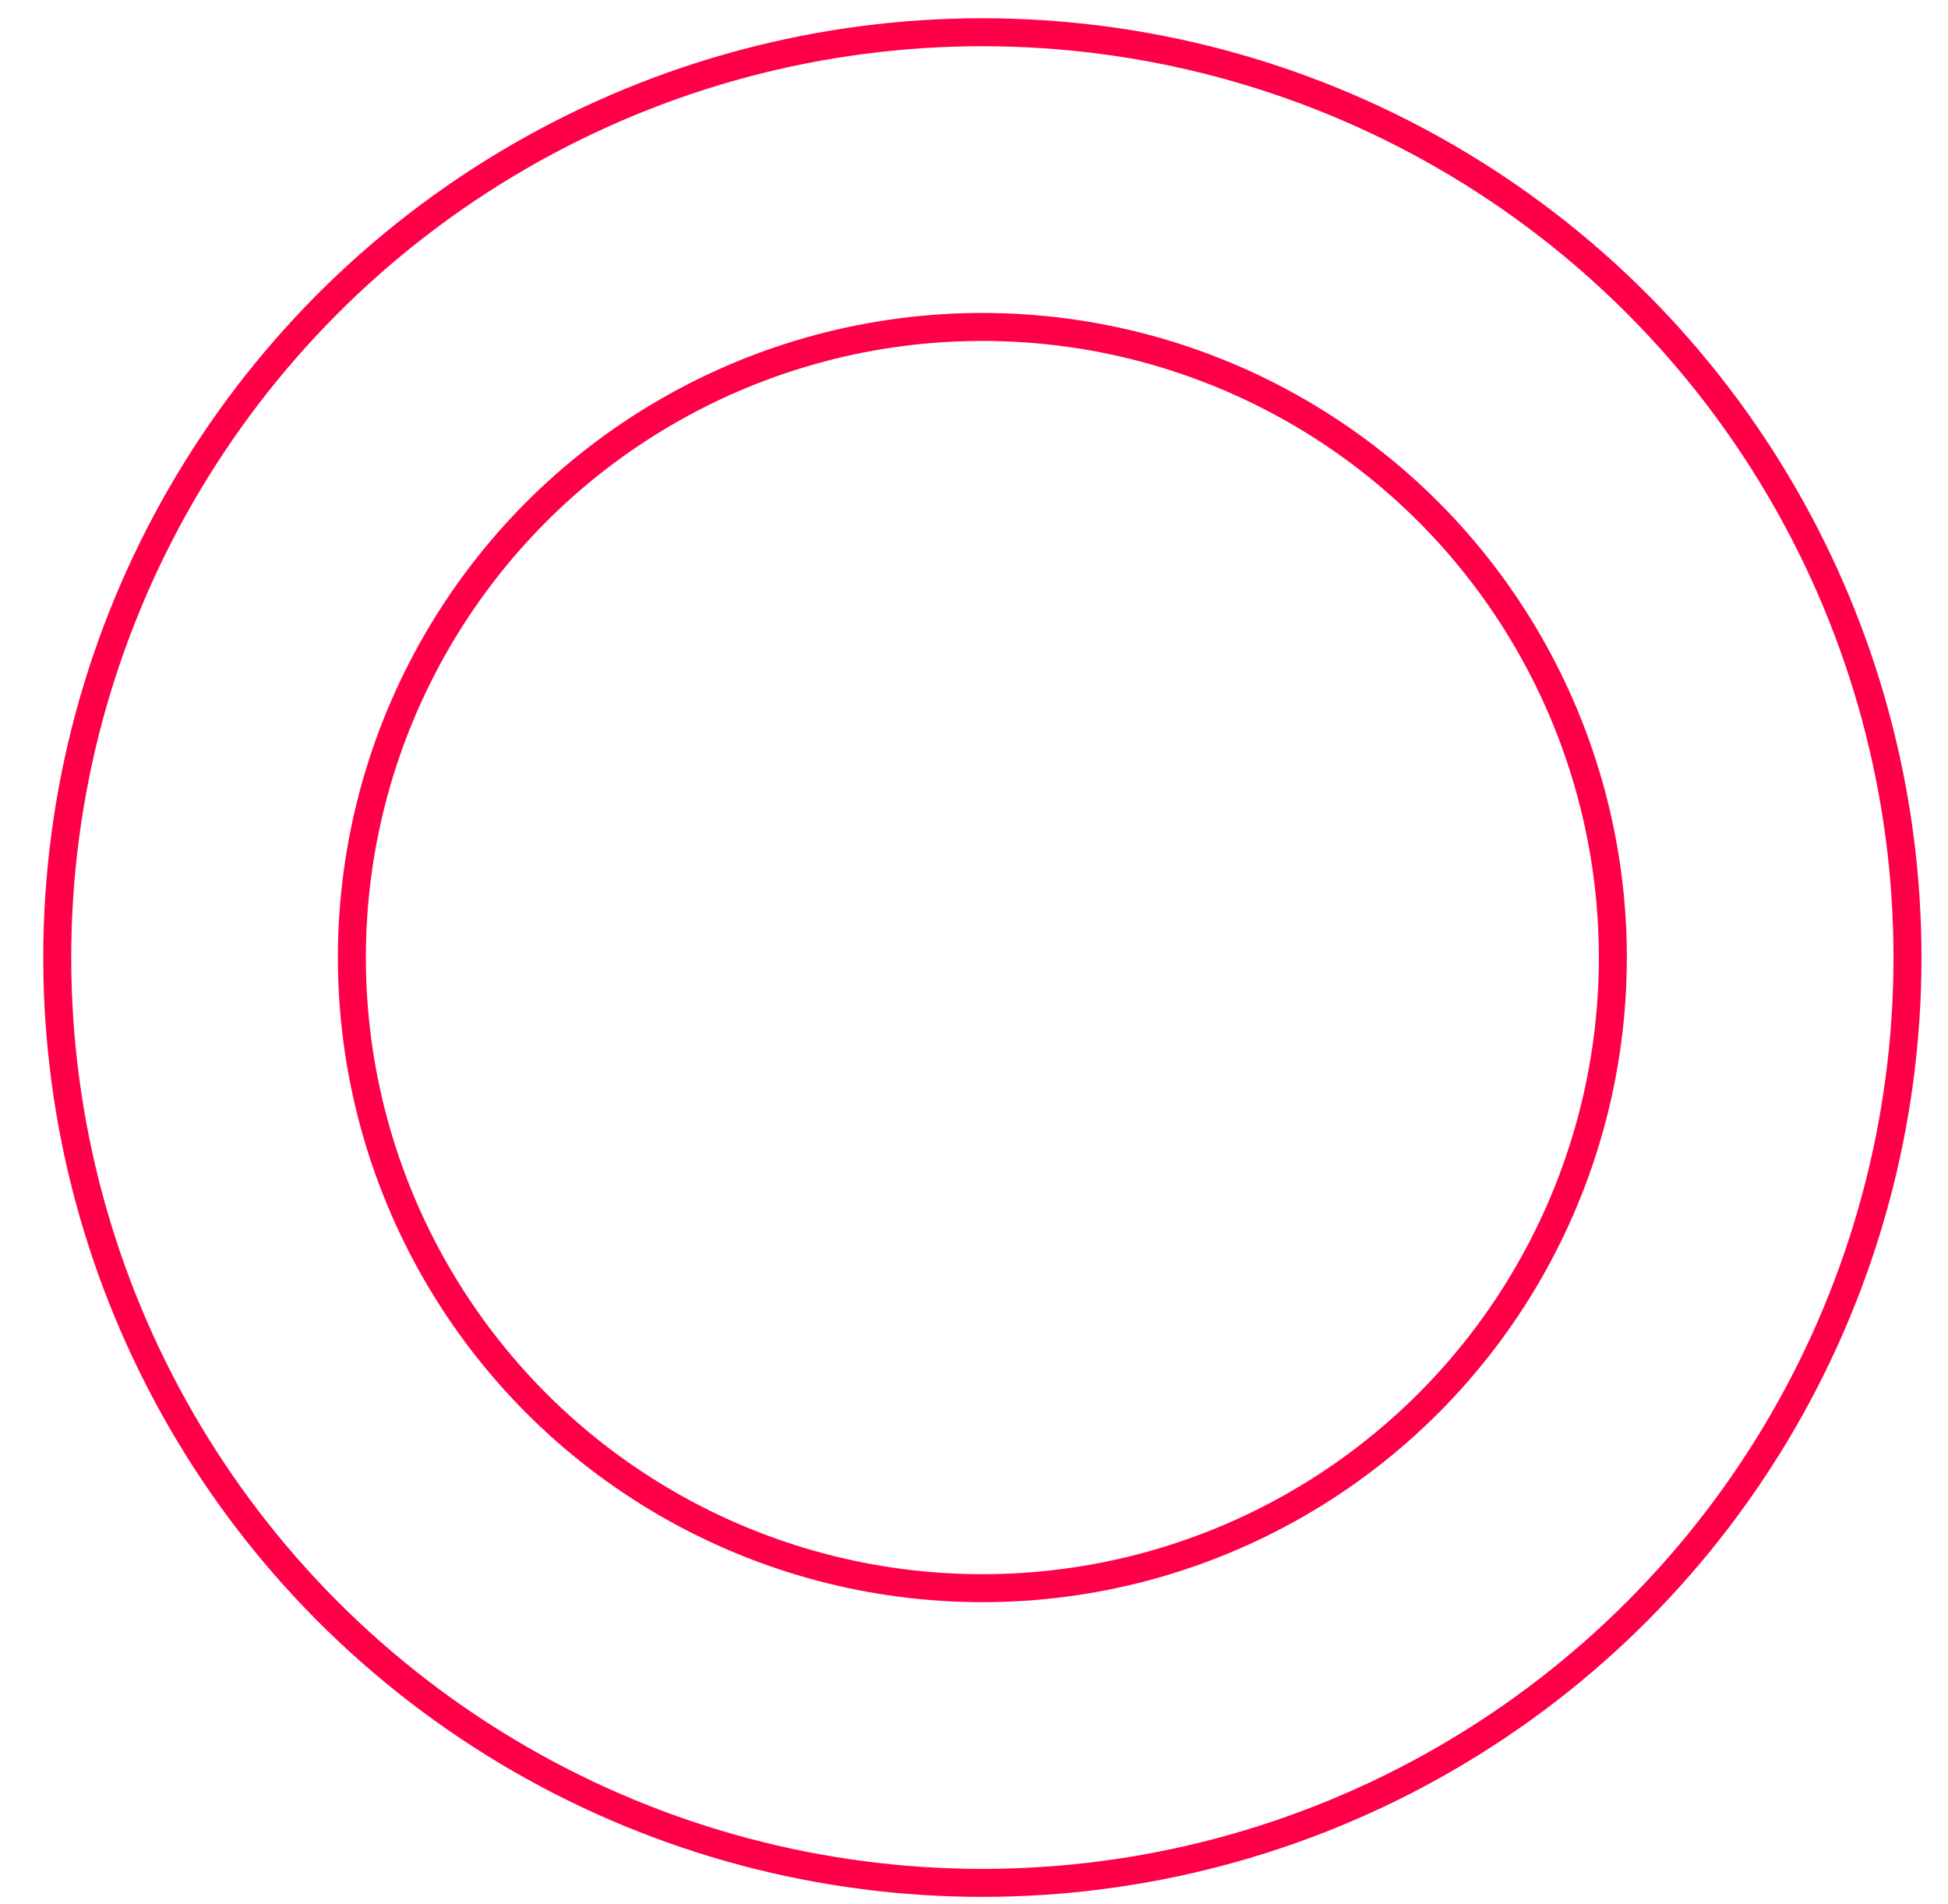 <?xml version="1.0" encoding="UTF-8"?> <svg xmlns="http://www.w3.org/2000/svg" width="44" height="43" viewBox="0 0 44 43" fill="none"><circle cx="22.189" cy="21.624" r="20.896" stroke="#FF0048" stroke-width="0.632"></circle><circle cx="22.189" cy="21.624" r="14.241" stroke="#FF0048" stroke-width="0.632"></circle></svg> 